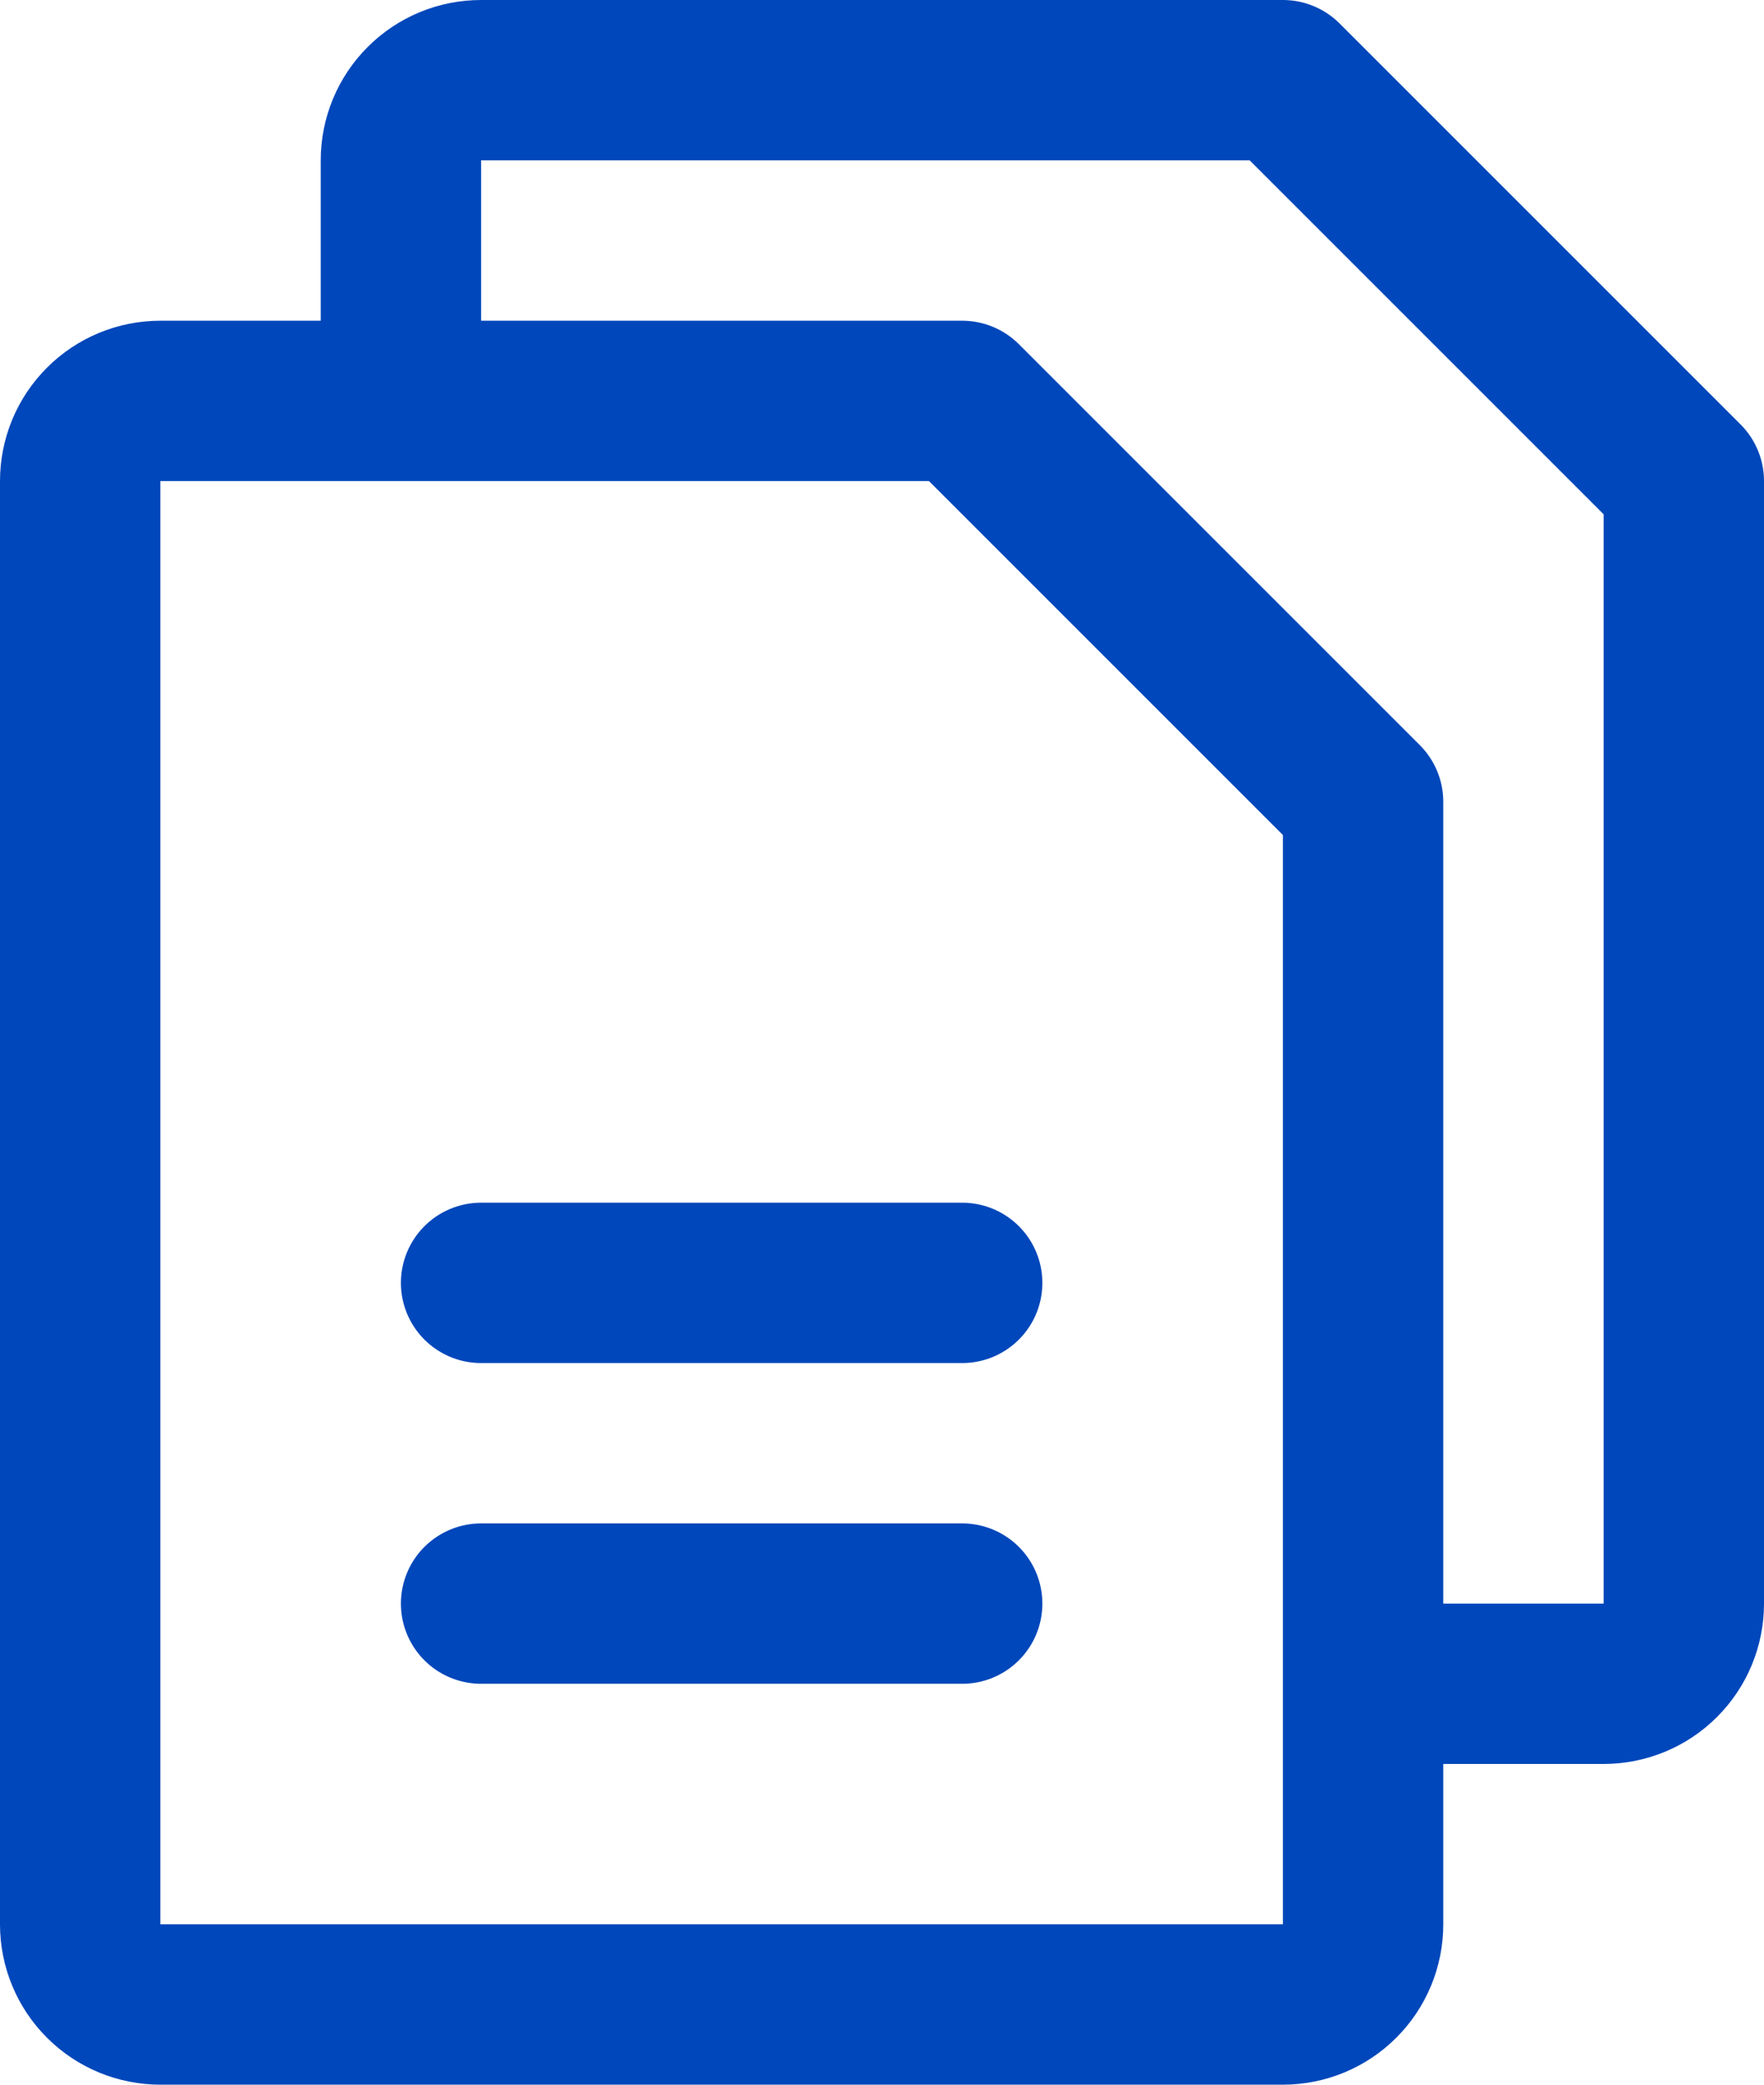 <?xml version="1.0" encoding="UTF-8"?> <svg xmlns="http://www.w3.org/2000/svg" width="22" height="26" viewBox="0 0 22 26" fill="none"><path d="M5 5V2C5 1.735 5.105 1.48 5.293 1.293C5.48 1.105 5.735 1 6 1H16L21 6V20C21 20.265 20.895 20.52 20.707 20.707C20.52 20.895 20.265 21 20 21H17M6 16H12M6 20H12M16 25H2C1.735 25 1.48 24.895 1.293 24.707C1.105 24.52 1 24.265 1 24V6C1 5.735 1.105 5.48 1.293 5.293C1.48 5.105 1.735 5 2 5H12L17 10V24C17 24.265 16.895 24.52 16.707 24.707C16.52 24.895 16.265 25 16 25Z" stroke="#0047BB" stroke-width="2" stroke-linecap="round" stroke-linejoin="round"></path></svg> 
